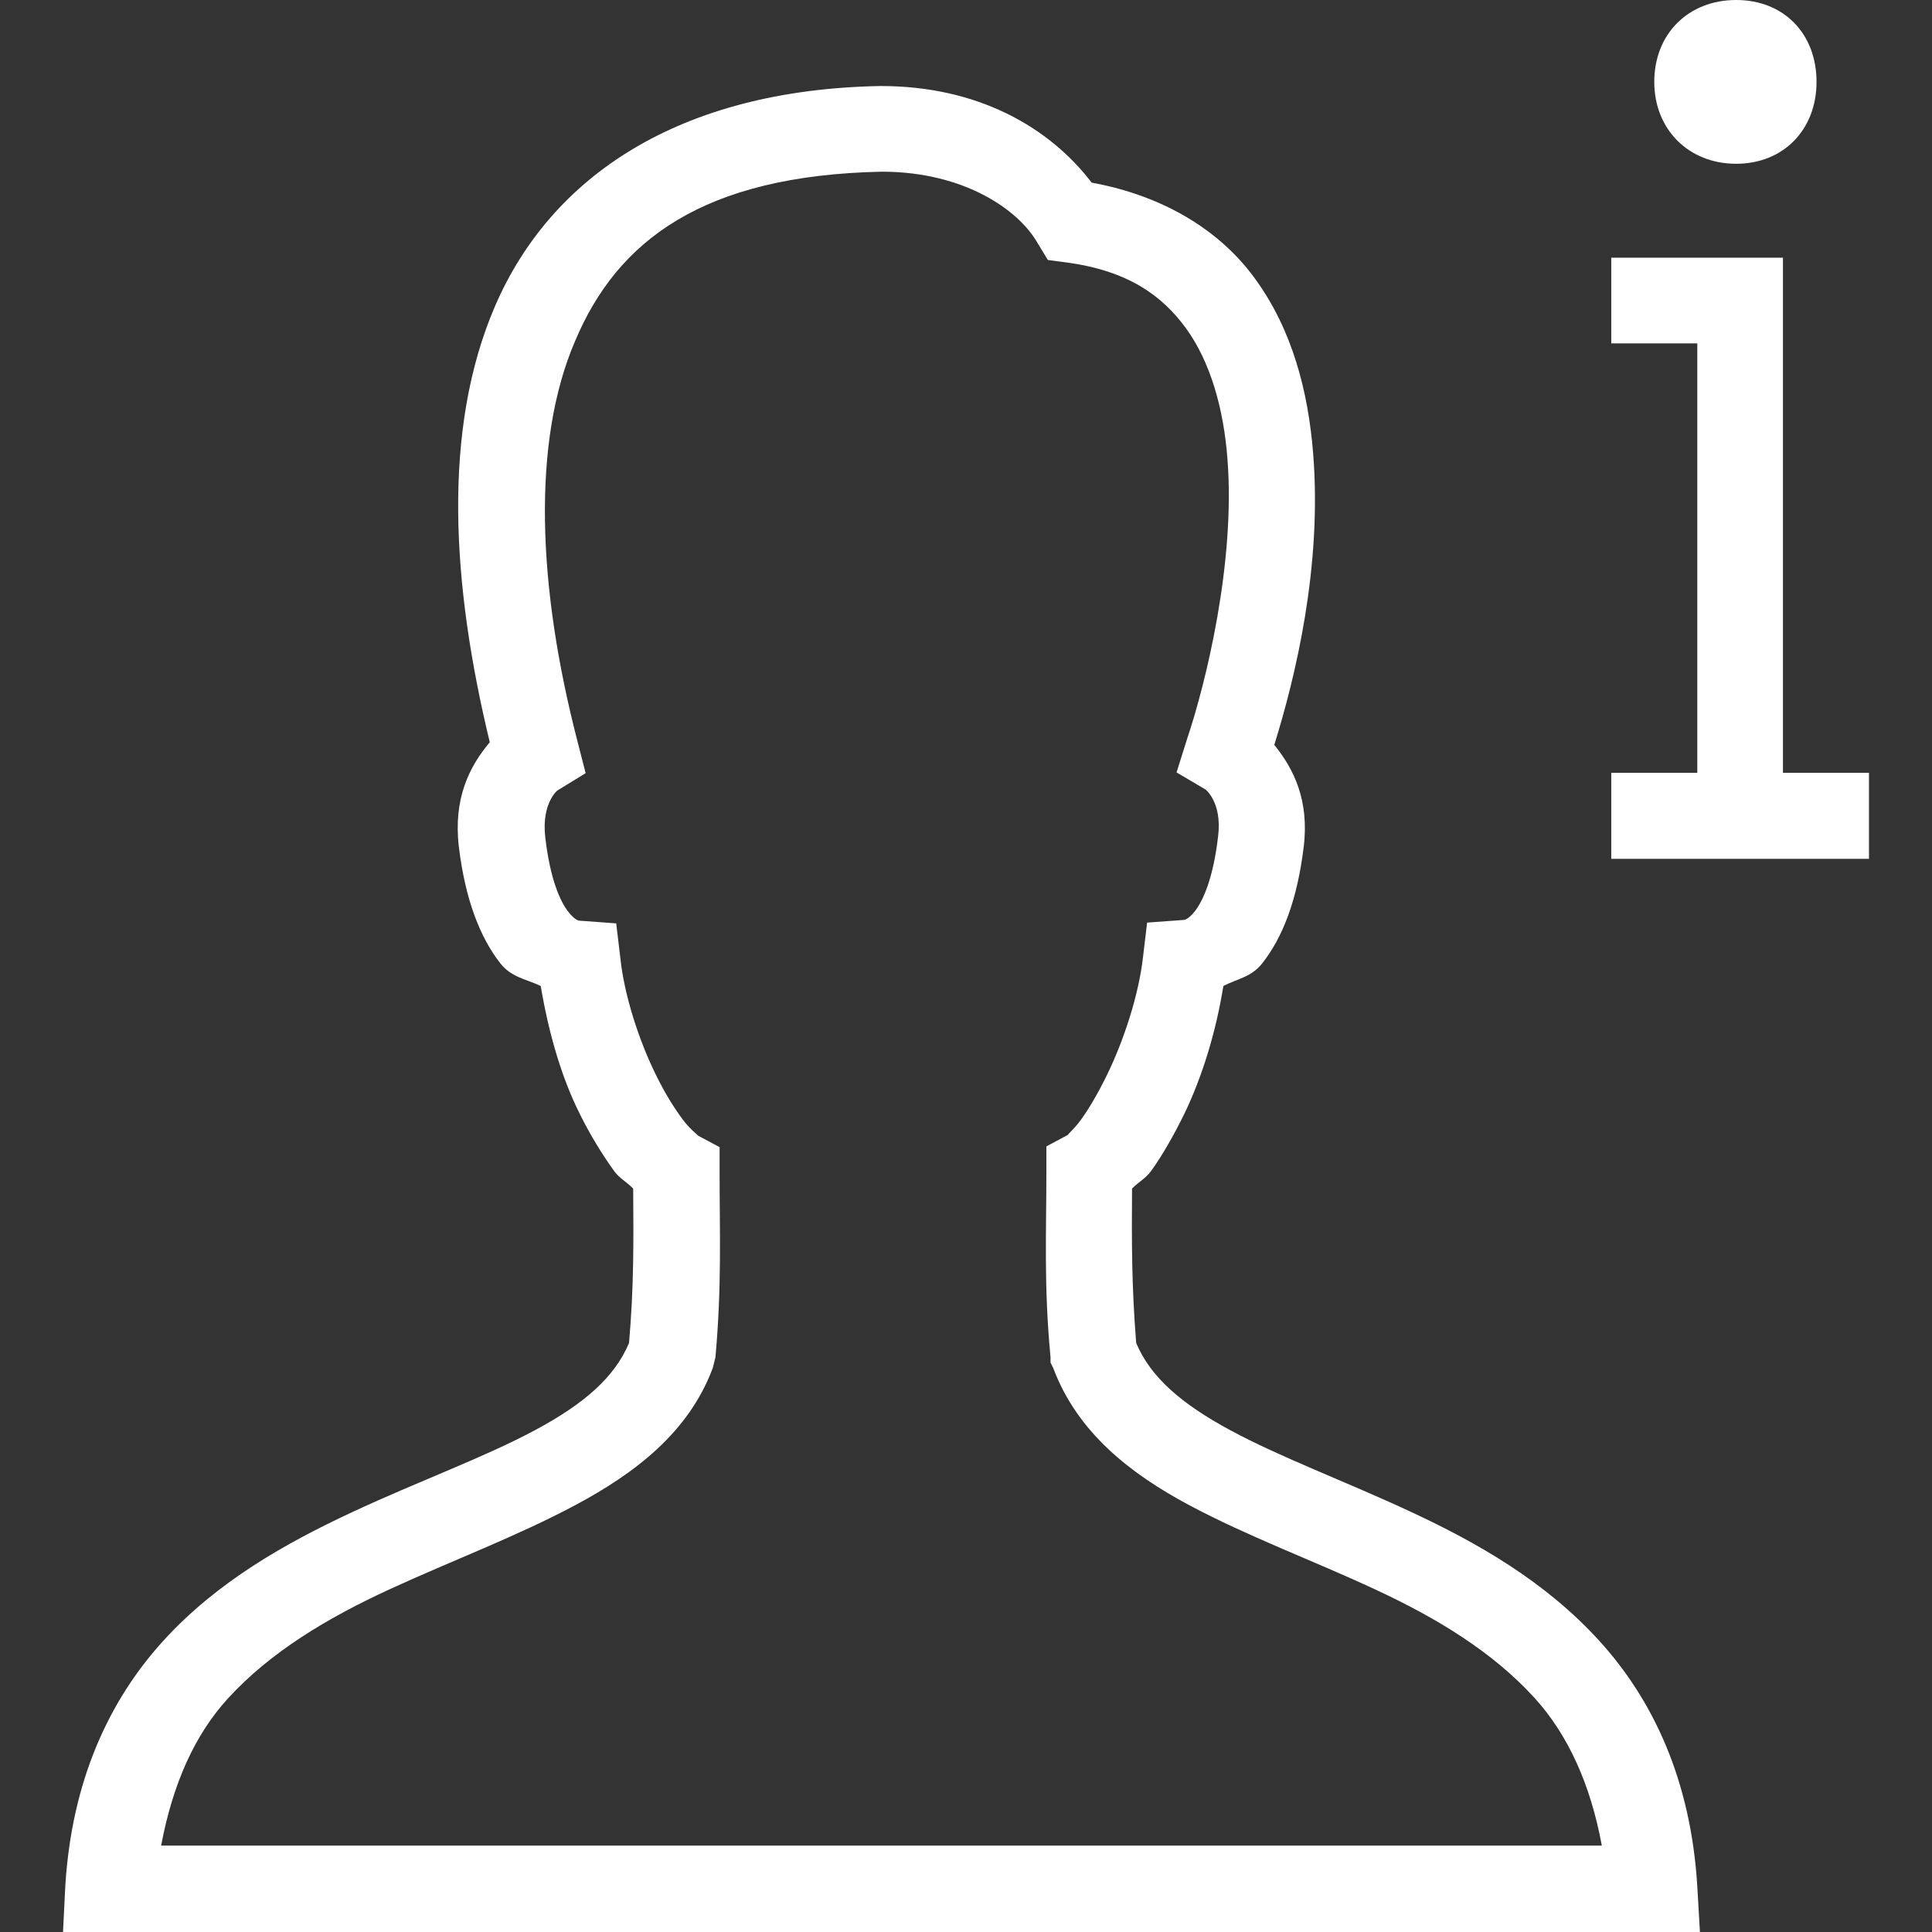 <?xml version="1.0" encoding="utf-8"?>
<!-- Generator: Adobe Illustrator 25.2.1, SVG Export Plug-In . SVG Version: 6.00 Build 0)  -->
<svg version="1.1" id="Layer_1" xmlns="http://www.w3.org/2000/svg" xmlns:xlink="http://www.w3.org/1999/xlink" x="0px" y="0px"
	 viewBox="0 0 512 512" style="enable-background:new 0 0 512 512;" xml:space="preserve">
<rect x="0" y="0" width="512" height="512" fill="#333333" stroke="none"/>
<style type="text/css">
	.st0{fill:#FFFFFF;}
</style>
<path class="st0" d="M460.1,0c-12.6,0-21.7,8.9-21.7,21.7c0,12.6,9.1,21.7,21.7,21.7s21.3-9.1,21.3-21.7C481.4,8.9,472.7,0,460.1,0z
	 M233.2,22.8c-53.3,1-87.2,24-102,58.3c-14.1,32.7-11.5,73.9-1.4,115.6c-5.4,6.4-9.7,14.9-8.2,27.7c1.7,14,5.6,24,11,30.9
	c3,3.8,7,4.2,10.7,6c2,11.9,5.3,23.8,10.3,33.8c2.8,5.7,6.1,11,9.2,15.3c1.4,1.9,3.5,3,5,4.6c0.1,14.2,0.2,25.9-1.1,40.9
	c-3.8,9.1-12,16.2-24.9,23.1c-13.4,7.2-30.8,13.5-48.4,21.7s-35.8,18.4-50.1,34.1s-24.3,37-26,65.1L16.7,512h433.8l-0.7-12.1
	c-1.7-28.1-11.7-49.4-26-65.1s-32.2-25.9-49.8-34.1c-17.6-8.2-34.7-14.5-48-21.7c-12.8-6.9-21.1-14-24.9-23.1
	c-1.2-15-1.2-26.7-1.1-40.9c1.5-1.6,3.6-2.7,5-4.6c3.1-4.3,6.1-9.6,8.9-15.3c4.8-10,8.4-21.9,10.3-33.8c3.6-1.9,7.4-2.3,10.3-6
	c5.5-7,9.3-16.9,11-30.9c1.5-12.4-2.7-20.7-7.8-27c5.6-18,12.7-47.2,10.3-77.2c-1.3-16.4-5.5-32.7-15.3-46.2
	c-9.2-12.8-24.2-22.1-43.4-25.6C278,33.6,259,22.8,233.5,22.8C233.5,22.8,233.2,22.8,233.2,22.8z M233.6,45.5c0.1,0,0.2,0,0.4,0
	c21.6,0.1,35.9,10.1,40.9,18.8l2.8,4.6l5.3,0.7c15.8,2.2,24.9,8.6,31.3,17.4s10,21.2,11,34.8c2.1,27.3-5.7,59.1-10.7,74l-2.8,8.9
	l7.8,4.6c-0.5-0.3,4.4,3,3.2,12.4c-1.3,11.2-4,16.9-6,19.6c-2,2.6-3.1,2.5-3.2,2.5l-9.6,0.7l-1.1,9.2c-1.1,9.8-5,21.9-9.6,31.3
	c-2.3,4.7-4.7,8.8-6.8,11.7c-2.1,2.9-4.3,4.5-3.2,3.9l-6,3.2v6.8c0,16.5-0.7,30,1.1,49.1v1.4l0.7,1.4c6.4,17.1,20.4,28,35.9,36.3
	s33.1,14.8,49.4,22.4c16.4,7.6,31.2,16.6,42.3,28.8c8.8,9.7,14.8,22.8,17.8,39.1H42.7c3.1-16.4,8.9-29.4,17.8-39.1
	c11.2-12.2,26.2-21.2,42.7-28.8s33.9-14.1,49.4-22.4s29.9-19.1,36.3-36.3l0.7-2.8c1.7-19.1,1.1-32.6,1.1-49.1V304l-6-3.2
	c1,0.5-1.4-1-3.6-3.9s-4.8-7-7.1-11.7c-4.7-9.4-8.6-21.6-9.6-31.3l-1.1-9.2l-9.6-0.7c-0.1,0-1.2,0.1-3.2-2.5s-4.7-8.4-6-19.6
	c-1.1-9.5,3.7-12.8,3.2-12.4l7.5-4.6l-2.1-8.2c-10.7-41.2-12.2-79.6-0.7-106.3C163.6,63.7,186.4,46.5,233.6,45.5z M427,68.3V91h22.8
	v113.8H427v22.8h68.3v-22.8h-22.8V68.3H427z"/>
</svg>
